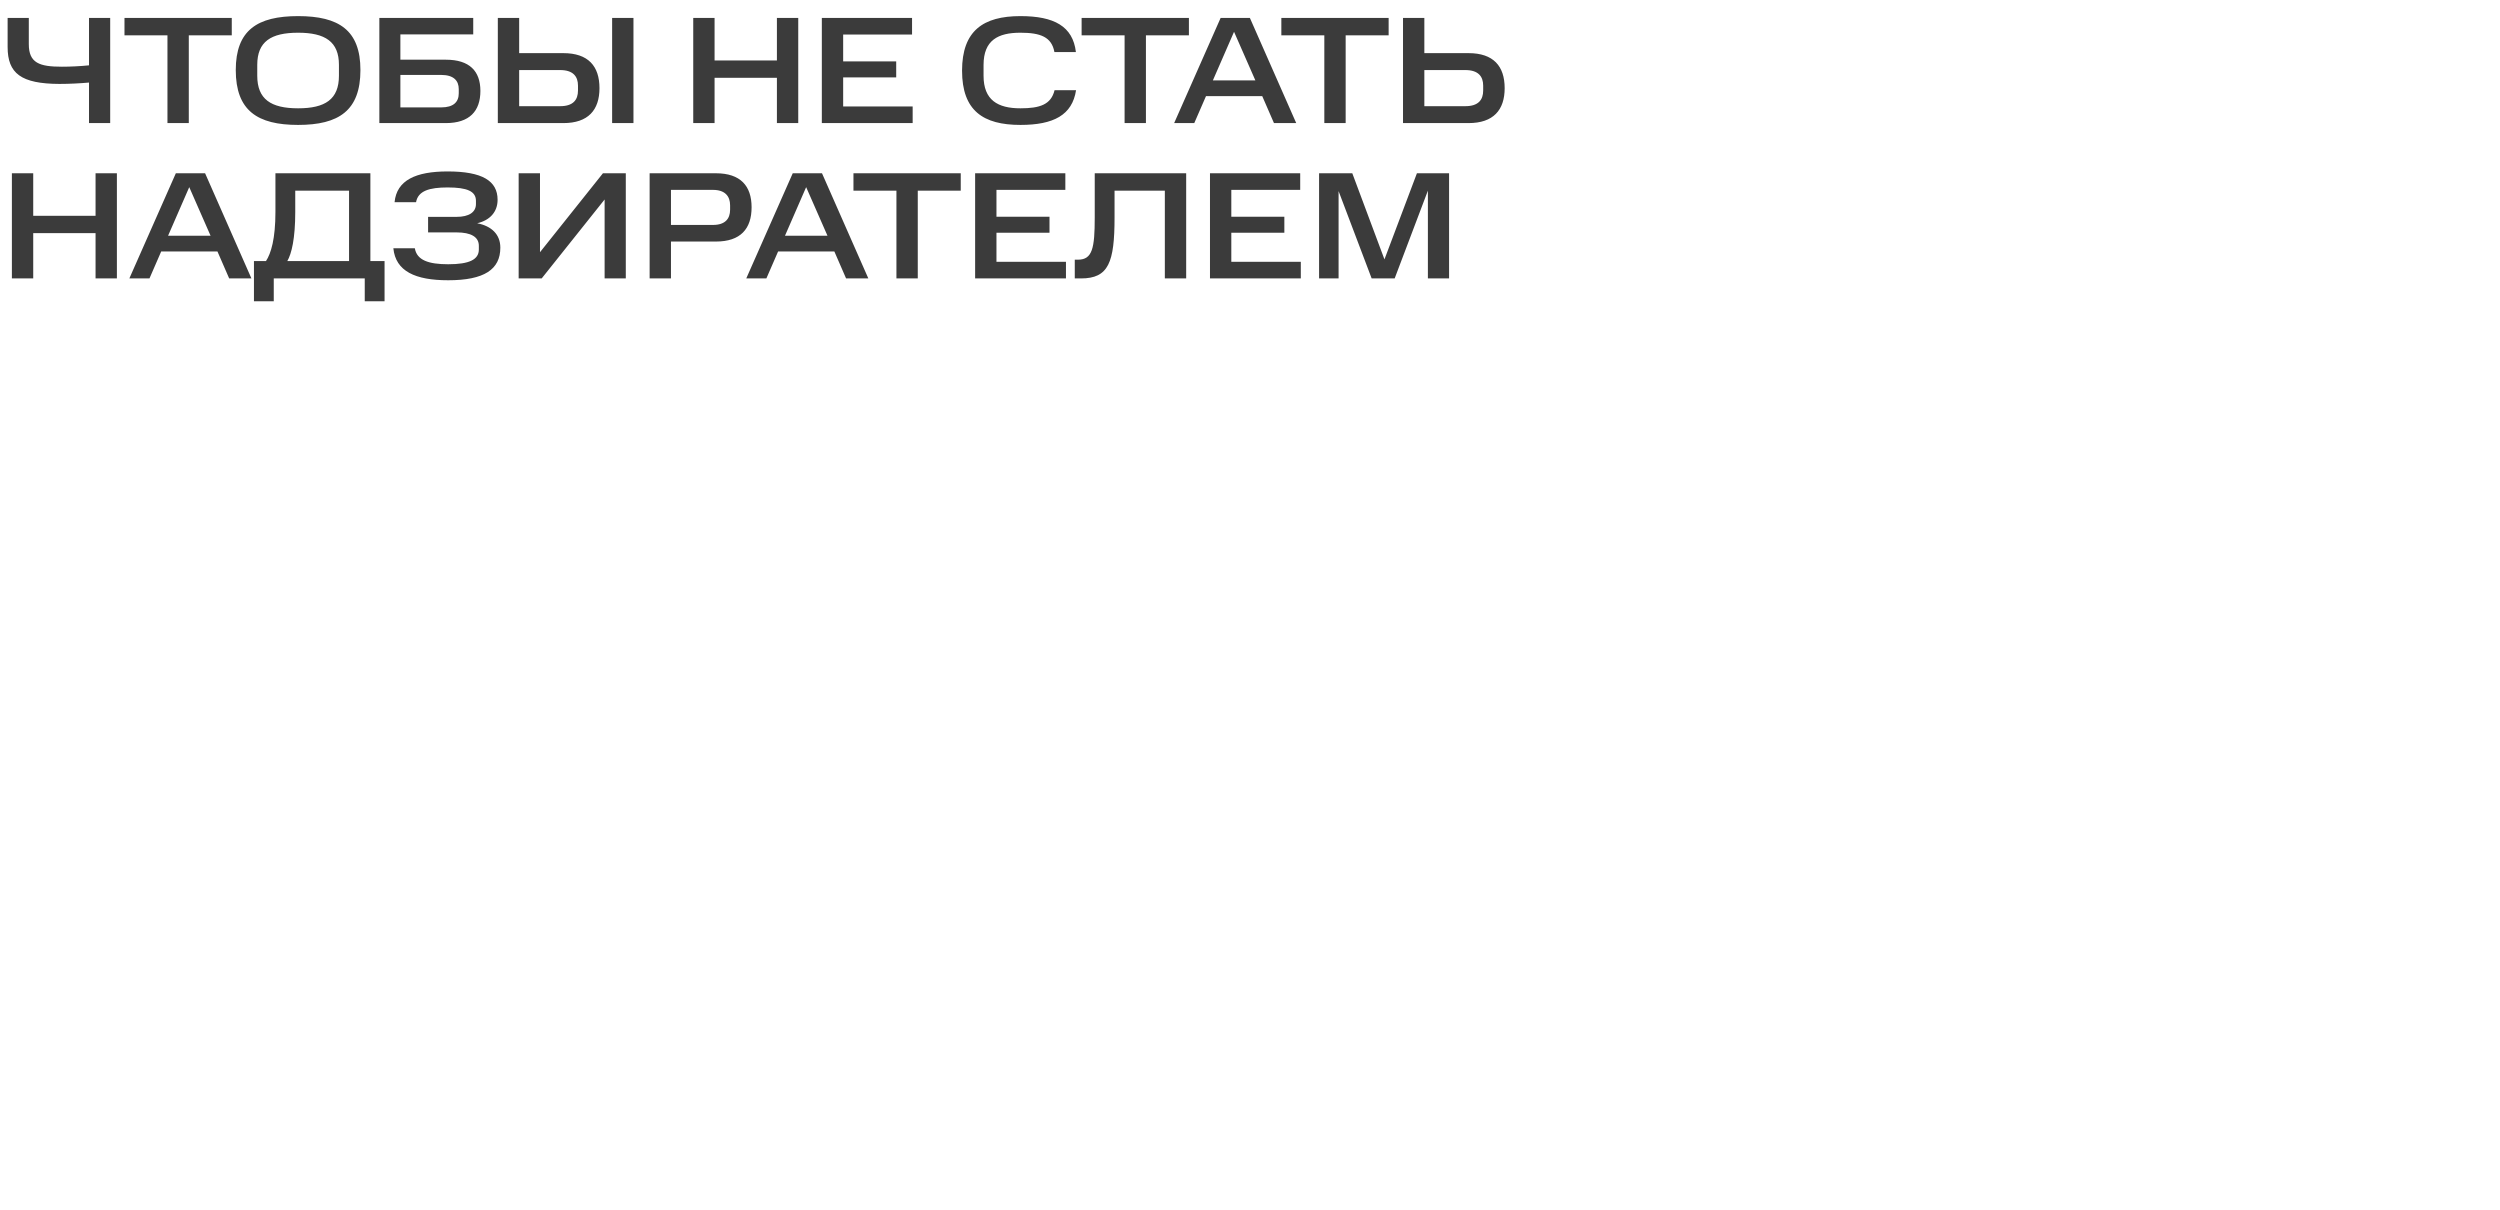 <?xml version="1.0" encoding="UTF-8"?>
<svg xmlns="http://www.w3.org/2000/svg" width="853" height="413" viewBox="0 0 853 413" fill="none">
  <path d="M30.368 28.168C27.56 28.428 23.712 28.636 20.28 28.636C7.176 28.584 2.6 25.048 2.6 16.052V6.12H9.828V15.064C9.828 21.512 13.468 22.76 21.112 22.76C23.972 22.76 27.352 22.604 30.368 22.292V6.12H37.596V42H30.368V28.168ZM57.137 12.048H42.473V6.12H79.081V12.048H64.417V42H57.137V12.048ZM115.647 25.828V22.136C115.647 14.232 110.967 11.164 101.711 11.164C92.403 11.164 87.775 14.232 87.775 22.136V25.828C87.775 33.836 92.403 36.956 101.711 36.956C110.967 36.956 115.647 33.888 115.647 25.828ZM80.443 23.904C80.443 10.28 87.827 5.496 101.711 5.496C115.595 5.496 122.979 10.28 122.979 23.904C122.979 37.736 115.595 42.624 101.711 42.624C87.827 42.624 80.443 37.736 80.443 23.904ZM129.435 6.12H161.467V11.736H136.611V20.368H152.107C160.219 20.368 163.911 24.268 163.911 31.028C163.911 37.892 160.219 42 152.107 42H129.435V6.12ZM156.527 31.86V30.404C156.527 27.544 154.811 25.568 150.547 25.568H136.611V36.644H150.547C154.759 36.644 156.527 34.772 156.527 31.86ZM169.857 6.12H177.137V18.132H192.217C200.693 18.132 204.541 22.552 204.541 30.092C204.541 37.528 200.693 42 192.217 42H169.857V6.12ZM197.209 30.872V29.208C197.209 26.14 195.597 23.904 191.125 23.904H177.137V36.228H191.125C195.597 36.228 197.209 34.044 197.209 30.872ZM208.857 6.12H216.137V42H208.857V6.12ZM236.533 6.12H243.813V20.628H265.081V6.12H272.361V42H265.081V26.556H243.813V42H236.533V6.12ZM280.408 6.12H311.192V11.788H287.688V20.94H305.784V26.4H287.688V36.332H311.4V42H280.408V6.12ZM328.255 24.112C328.255 10.488 335.483 5.496 348.171 5.496C359.611 5.496 366.059 8.928 367.099 17.768H359.767C358.831 12.62 355.035 11.164 348.171 11.164C340.527 11.164 335.587 13.712 335.587 22.188V25.828C335.587 34.148 340.423 36.956 348.171 36.956C354.775 36.956 358.623 35.708 359.819 30.768H367.151C365.851 39.244 359.507 42.624 348.171 42.624C335.483 42.624 328.255 37.788 328.255 24.112ZM383.711 12.048H369.047V6.12H405.655V12.048H390.991V42H383.711V12.048ZM416.479 6.12H426.463L442.271 42H434.679L430.675 32.796H411.487L407.483 42H400.619L416.479 6.12ZM421.055 10.852L413.827 27.44H428.335L421.055 10.852ZM451.859 12.048H437.195V6.12H473.803V12.048H459.139V42H451.859V12.048ZM478.708 6.12H485.988V18.132H501.068C509.544 18.132 513.392 22.552 513.392 30.092C513.392 37.528 509.544 42 501.068 42H478.708V6.12ZM506.06 30.872V29.208C506.06 26.14 504.448 23.904 499.976 23.904H485.988V36.228H499.976C504.448 36.228 506.06 34.044 506.06 30.872ZM4.056 59.12H11.336V73.628H32.604V59.12H39.884V95H32.604V79.556H11.336V95H4.056V59.12ZM59.995 59.12H69.979L85.787 95H78.195L74.191 85.796H55.003L50.999 95H44.135L59.995 59.12ZM64.571 63.852L57.343 80.44H71.851L64.571 63.852ZM86.647 102.8V89.072H90.755C92.471 86.472 93.979 81.48 93.979 72.276V59.12H126.375V89.072H131.211V102.8H124.451V95H93.407V102.8H86.647ZM119.095 65.048H100.739V72.276C100.739 81.48 99.491 86.524 98.035 89.072H119.095V65.048ZM134.209 84.704H141.541C142.217 88.76 146.169 90.164 152.929 90.164C160.157 90.164 163.381 88.552 163.381 85.12V83.872C163.381 80.856 160.729 79.296 155.789 79.296H146.065V73.992H155.789C160.053 73.992 162.393 72.38 162.393 69.624V68.532C162.393 65.256 159.377 63.956 152.721 63.956C146.533 63.956 142.633 65.1 141.957 69H134.625C135.353 61.46 141.905 58.496 152.721 58.496C164.577 58.496 169.777 61.72 169.777 68.168C169.777 72.328 167.125 75.188 162.809 76.176C167.697 77.112 170.713 79.972 170.713 84.496C170.713 91.932 165.201 95.624 152.929 95.624C141.697 95.624 134.989 92.556 134.209 84.704ZM206.294 68.064L184.818 95H176.966V59.12H184.246V86.056L205.722 59.12H213.522V95H206.294V68.064ZM221.654 59.12H244.274C252.646 59.12 256.442 63.436 256.442 70.716C256.442 78.1 252.646 82.416 244.274 82.416H228.934V95H221.654V59.12ZM249.11 71.548V70.04C249.11 66.972 247.394 64.788 243.286 64.788H228.934V76.748H243.286C247.394 76.748 249.11 74.668 249.11 71.548ZM270.483 59.12H280.467L296.275 95H288.683L284.679 85.796H265.491L261.487 95H254.623L270.483 59.12ZM275.059 63.852L267.831 80.44H282.339L275.059 63.852ZM305.863 65.048H291.199V59.12H327.807V65.048H313.143V95H305.863V65.048ZM332.712 59.12H363.496V64.788H339.992V73.94H358.088V79.4H339.992V89.332H363.704V95H332.712V59.12ZM366.711 88.604H367.803C372.743 88.604 373.523 84.652 373.523 74.2V59.12H404.723V95H397.443V65.048H380.283V74.2C380.283 89.54 378.255 95 368.843 95H366.711V88.604ZM412.845 59.12H443.629V64.788H420.125V73.94H438.221V79.4H420.125V89.332H443.837V95H412.845V59.12ZM468.008 95L456.724 65.204V95H450.068V59.12H461.404L472.376 88.5L483.452 59.12H494.424V95H487.196V65.048L475.86 95H468.008Z" fill="#3B3B3B"></path>
</svg>
